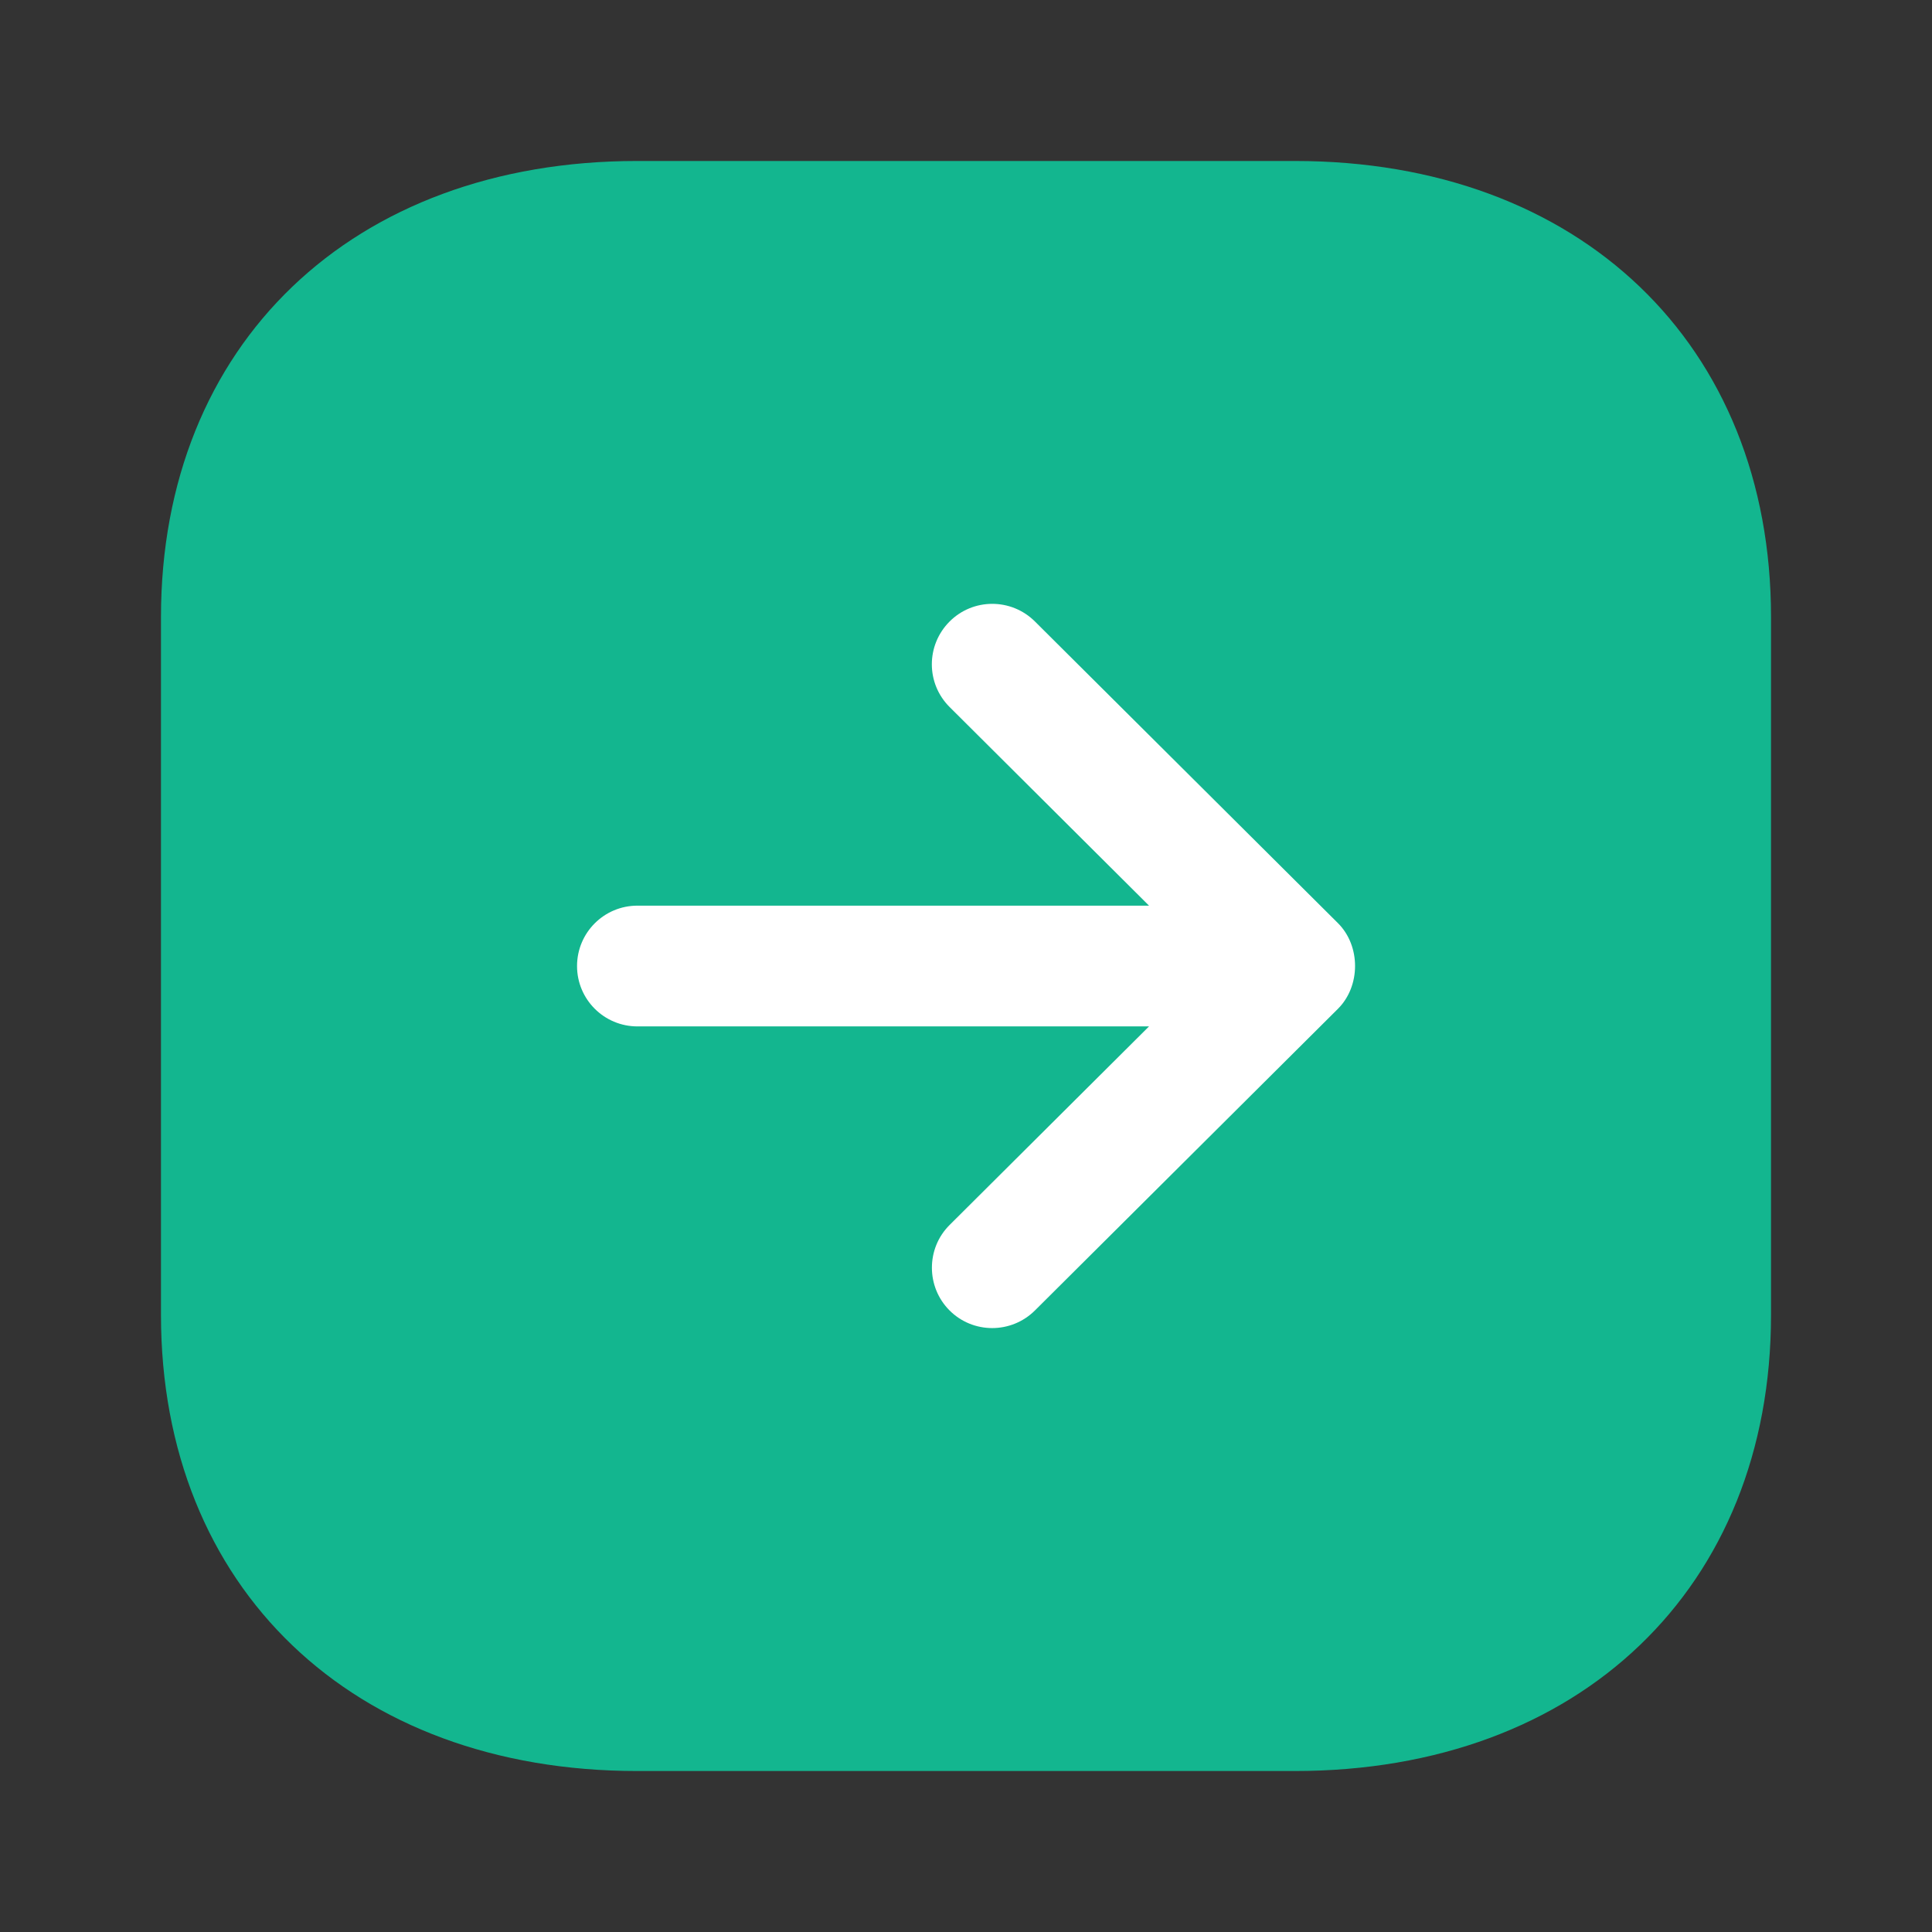 <svg width="34" height="34" viewBox="0 0 34 34" fill="none" xmlns="http://www.w3.org/2000/svg">
<rect x="0" y="0" width="34" height="34" fill="#333333" stroke="none"/>
<path d="M11.214 31.167H22.786C27.799 31.167 31.167 27.942 31.167 23.141V10.859C31.167 6.058 27.799 2.833 22.786 2.833H11.214C6.202 2.833 2.833 6.059 2.833 10.86L2.833 23.141C2.833 27.942 6.202 31.167 11.214 31.167Z" fill="#13B68F"/>
<path d="M18.212 23.063L23.546 17.753C23.947 17.353 23.947 16.646 23.546 16.246L18.212 10.936C17.795 10.522 17.122 10.524 16.709 10.94C16.295 11.357 16.295 12.028 16.712 12.443L20.221 15.938H11.218C10.63 15.938 10.155 16.414 10.155 17.001C10.155 17.587 10.63 18.063 11.218 18.063H20.221L16.712 21.557C16.503 21.765 16.4 22.037 16.4 22.31C16.4 22.581 16.503 22.853 16.709 23.06C17.122 23.475 17.795 23.476 18.212 23.063Z" fill="white"/>
</svg>
